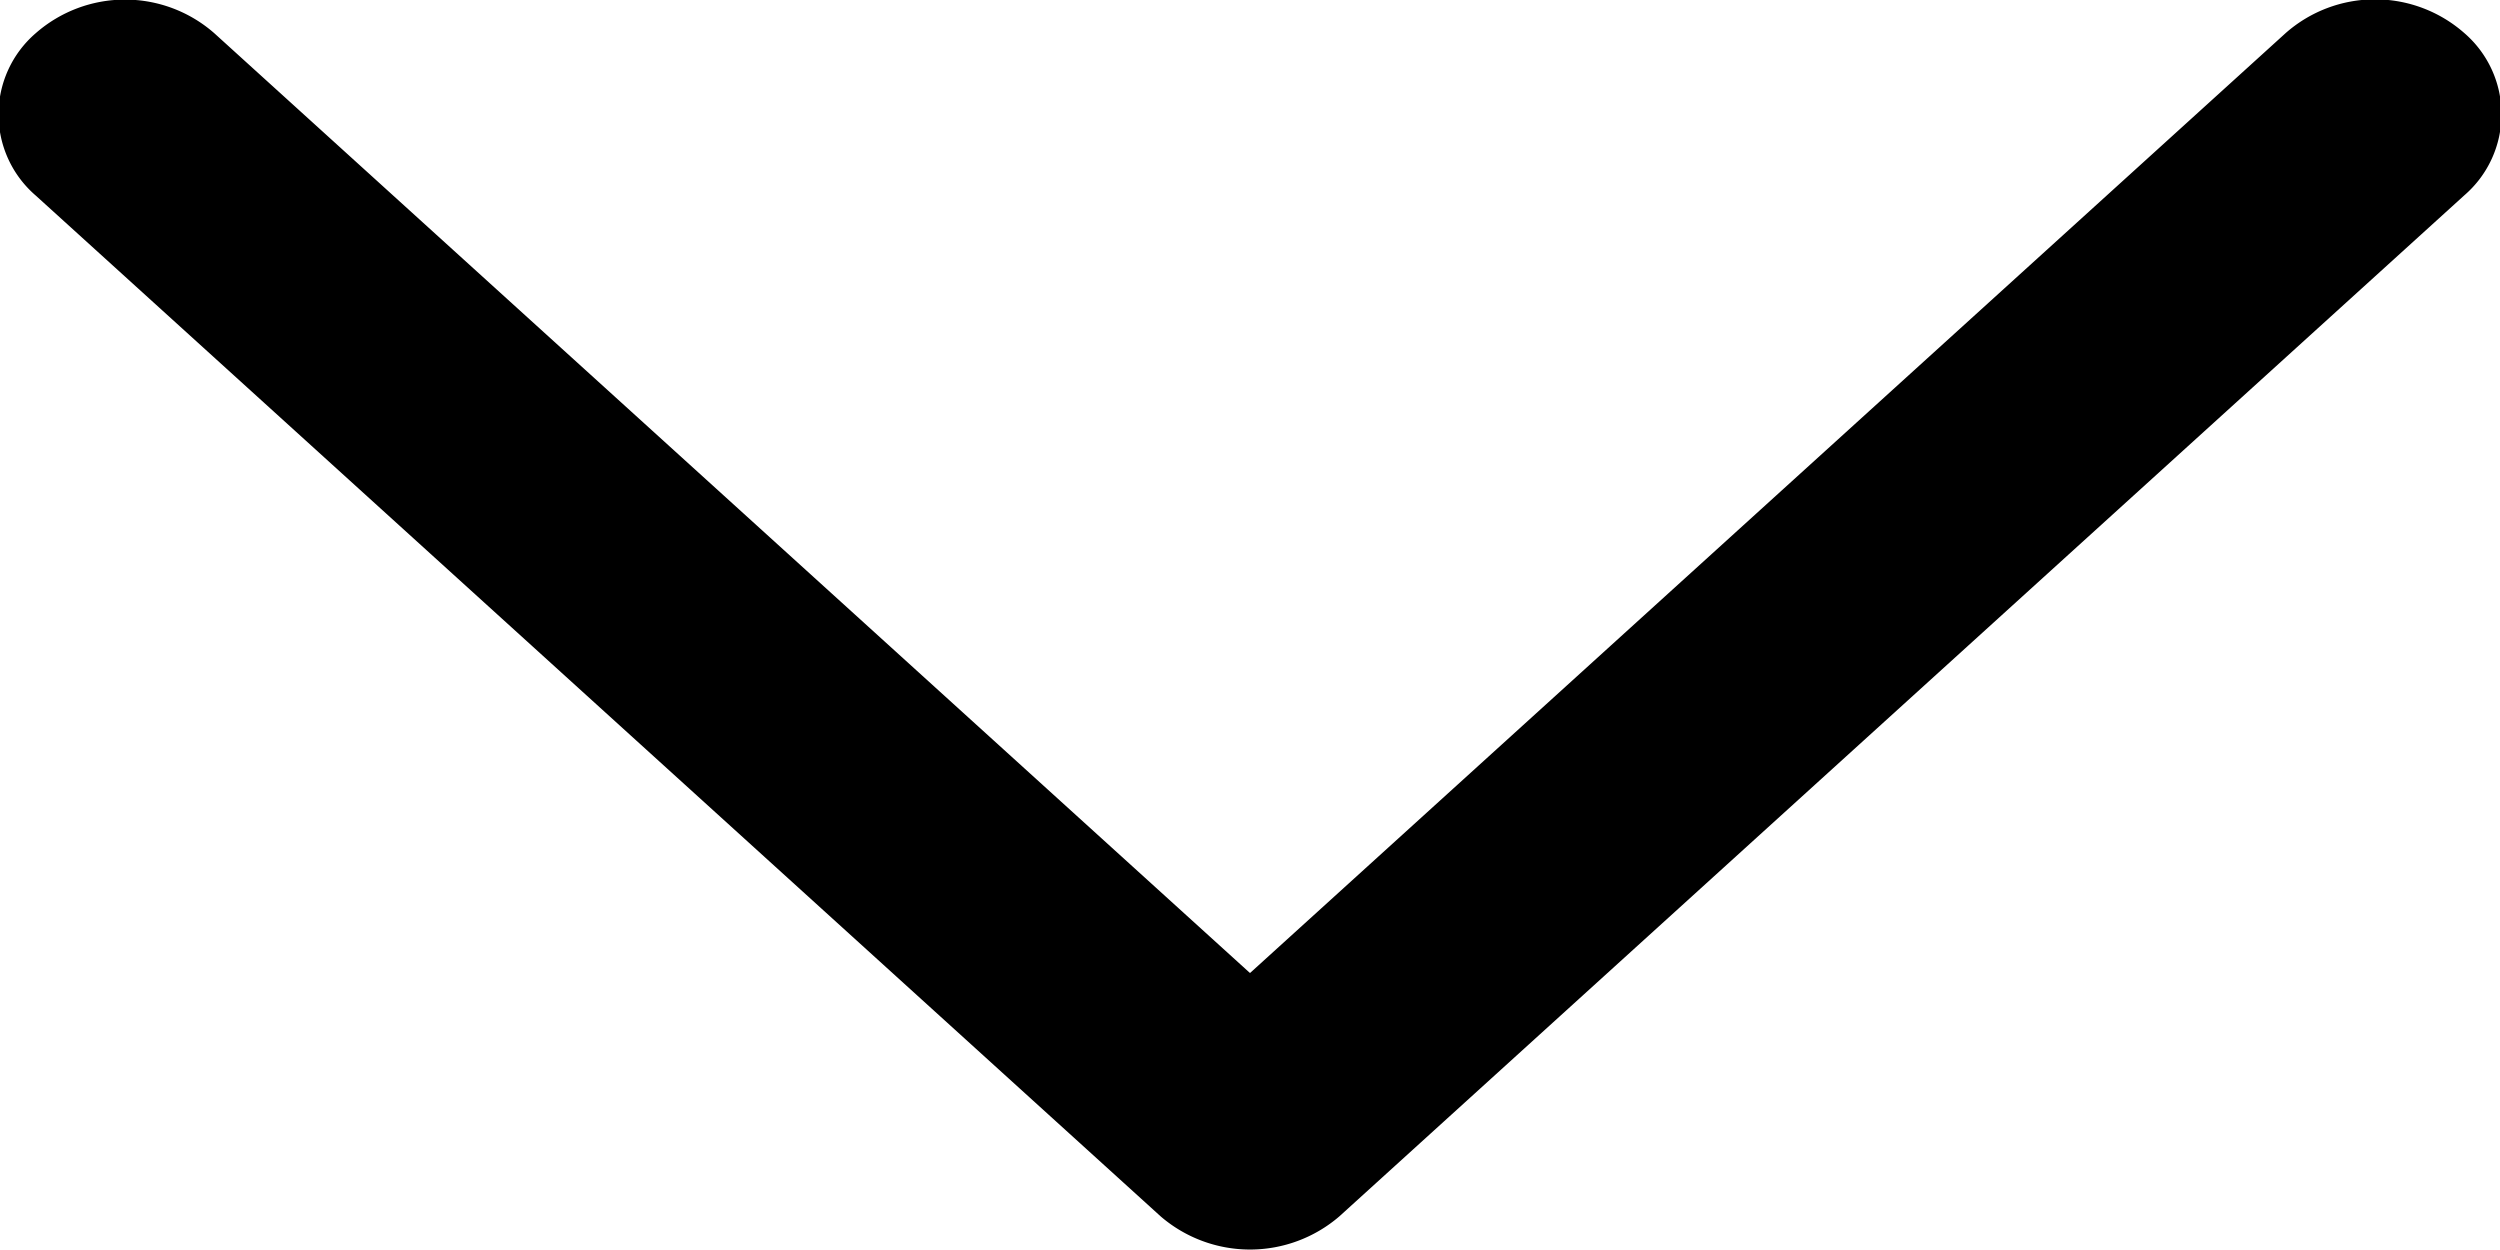 <svg xmlns="http://www.w3.org/2000/svg" width="14" height="7" viewBox="0 0 14 7">
  <defs>
    <style>
      .cls-1 {
        fill: #000;
        fill-rule: evenodd;
      }
    </style>
  </defs>
  <path id="ico-menu-down-b" class="cls-1" d="M695.5,516.812l6.3-5.718a0.6,0.6,0,0,0,0-.909,0.757,0.757,0,0,0-1,0l-5.8,5.264-5.8-5.263a0.758,0.758,0,0,0-1,0,0.6,0.6,0,0,0,0,.909l6.3,5.717A0.767,0.767,0,0,0,695.5,516.812Z" transform="translate(-688 -510)"/>
</svg>
